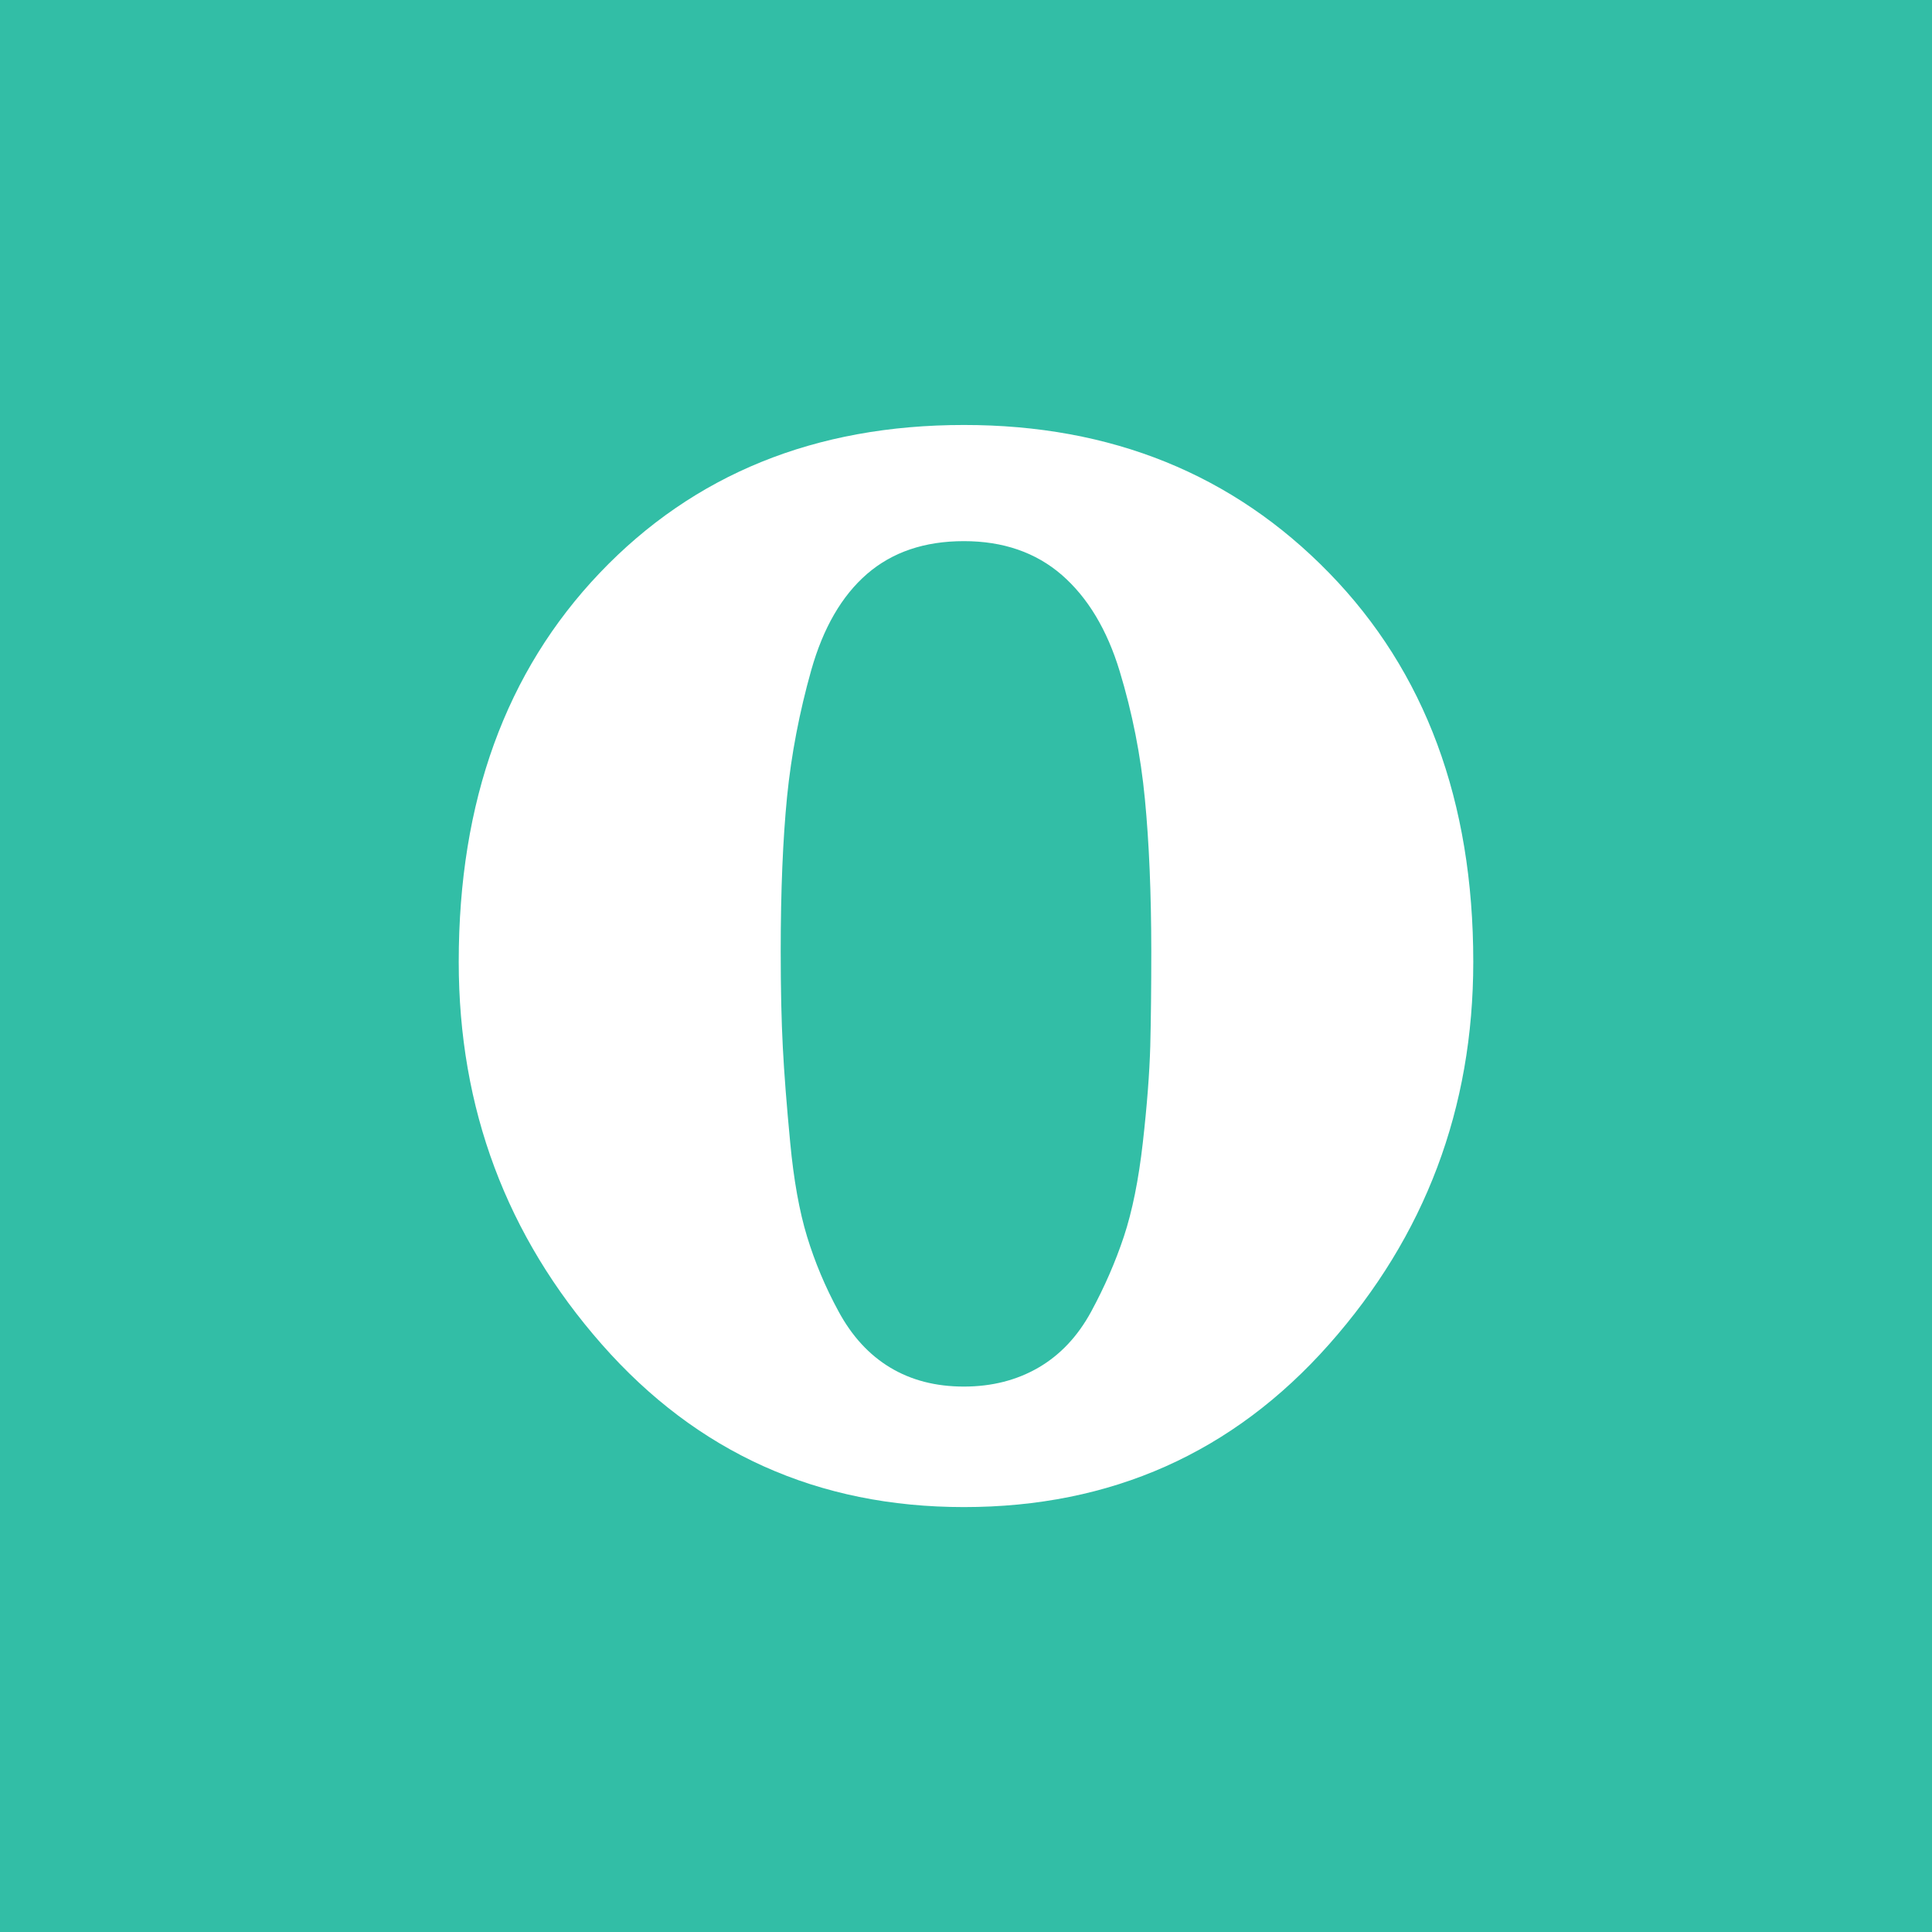 <?xml version="1.0" ?><svg enable-background="new 0 0 32 32" id="Flat" version="1.1" viewBox="0 0 32 32" xml:space="preserve" xmlns="http://www.w3.org/2000/svg" xmlns:xlink="http://www.w3.org/1999/xlink"><g><rect fill="#32BEA6" height="32" width="32" x="0" y="0"/></g><g><path d="M22.014,9.489c1.592,1.634,2.388,3.781,2.388,6.441c0,2.428-0.796,4.539-2.388,6.336   c-1.592,1.797-3.608,2.696-6.049,2.696c-2.417,0-4.416-0.898-5.997-2.695c-1.581-1.797-2.37-3.909-2.37-6.337   c0-2.661,0.779-4.807,2.336-6.441c1.557-1.633,3.567-2.45,6.031-2.45C18.405,7.038,20.422,7.855,22.014,9.489z M18.963,13.234   c-0.069-0.723-0.209-1.429-0.418-2.118c-0.209-0.688-0.529-1.219-0.958-1.593c-0.431-0.373-0.971-0.56-1.622-0.56   c-0.651,0-1.185,0.181-1.604,0.543c-0.418,0.362-0.726,0.893-0.924,1.593c-0.197,0.7-0.331,1.4-0.401,2.1   c-0.069,0.7-0.105,1.552-0.105,2.555c0,0.63,0.012,1.161,0.035,1.593c0.022,0.432,0.063,0.957,0.122,1.575   c0.058,0.618,0.151,1.138,0.279,1.558c0.128,0.42,0.301,0.835,0.523,1.243c0.221,0.408,0.505,0.718,0.854,0.928   s0.755,0.315,1.22,0.315c0.464,0,0.877-0.105,1.238-0.315c0.36-0.21,0.65-0.519,0.872-0.928c0.221-0.408,0.401-0.822,0.541-1.242   c0.139-0.42,0.244-0.939,0.314-1.558c0.07-0.618,0.11-1.149,0.123-1.593c0.011-0.443,0.017-0.968,0.017-1.575   C19.068,14.798,19.033,13.958,18.963,13.234z" fill="#FFFFFF"/></g></svg>